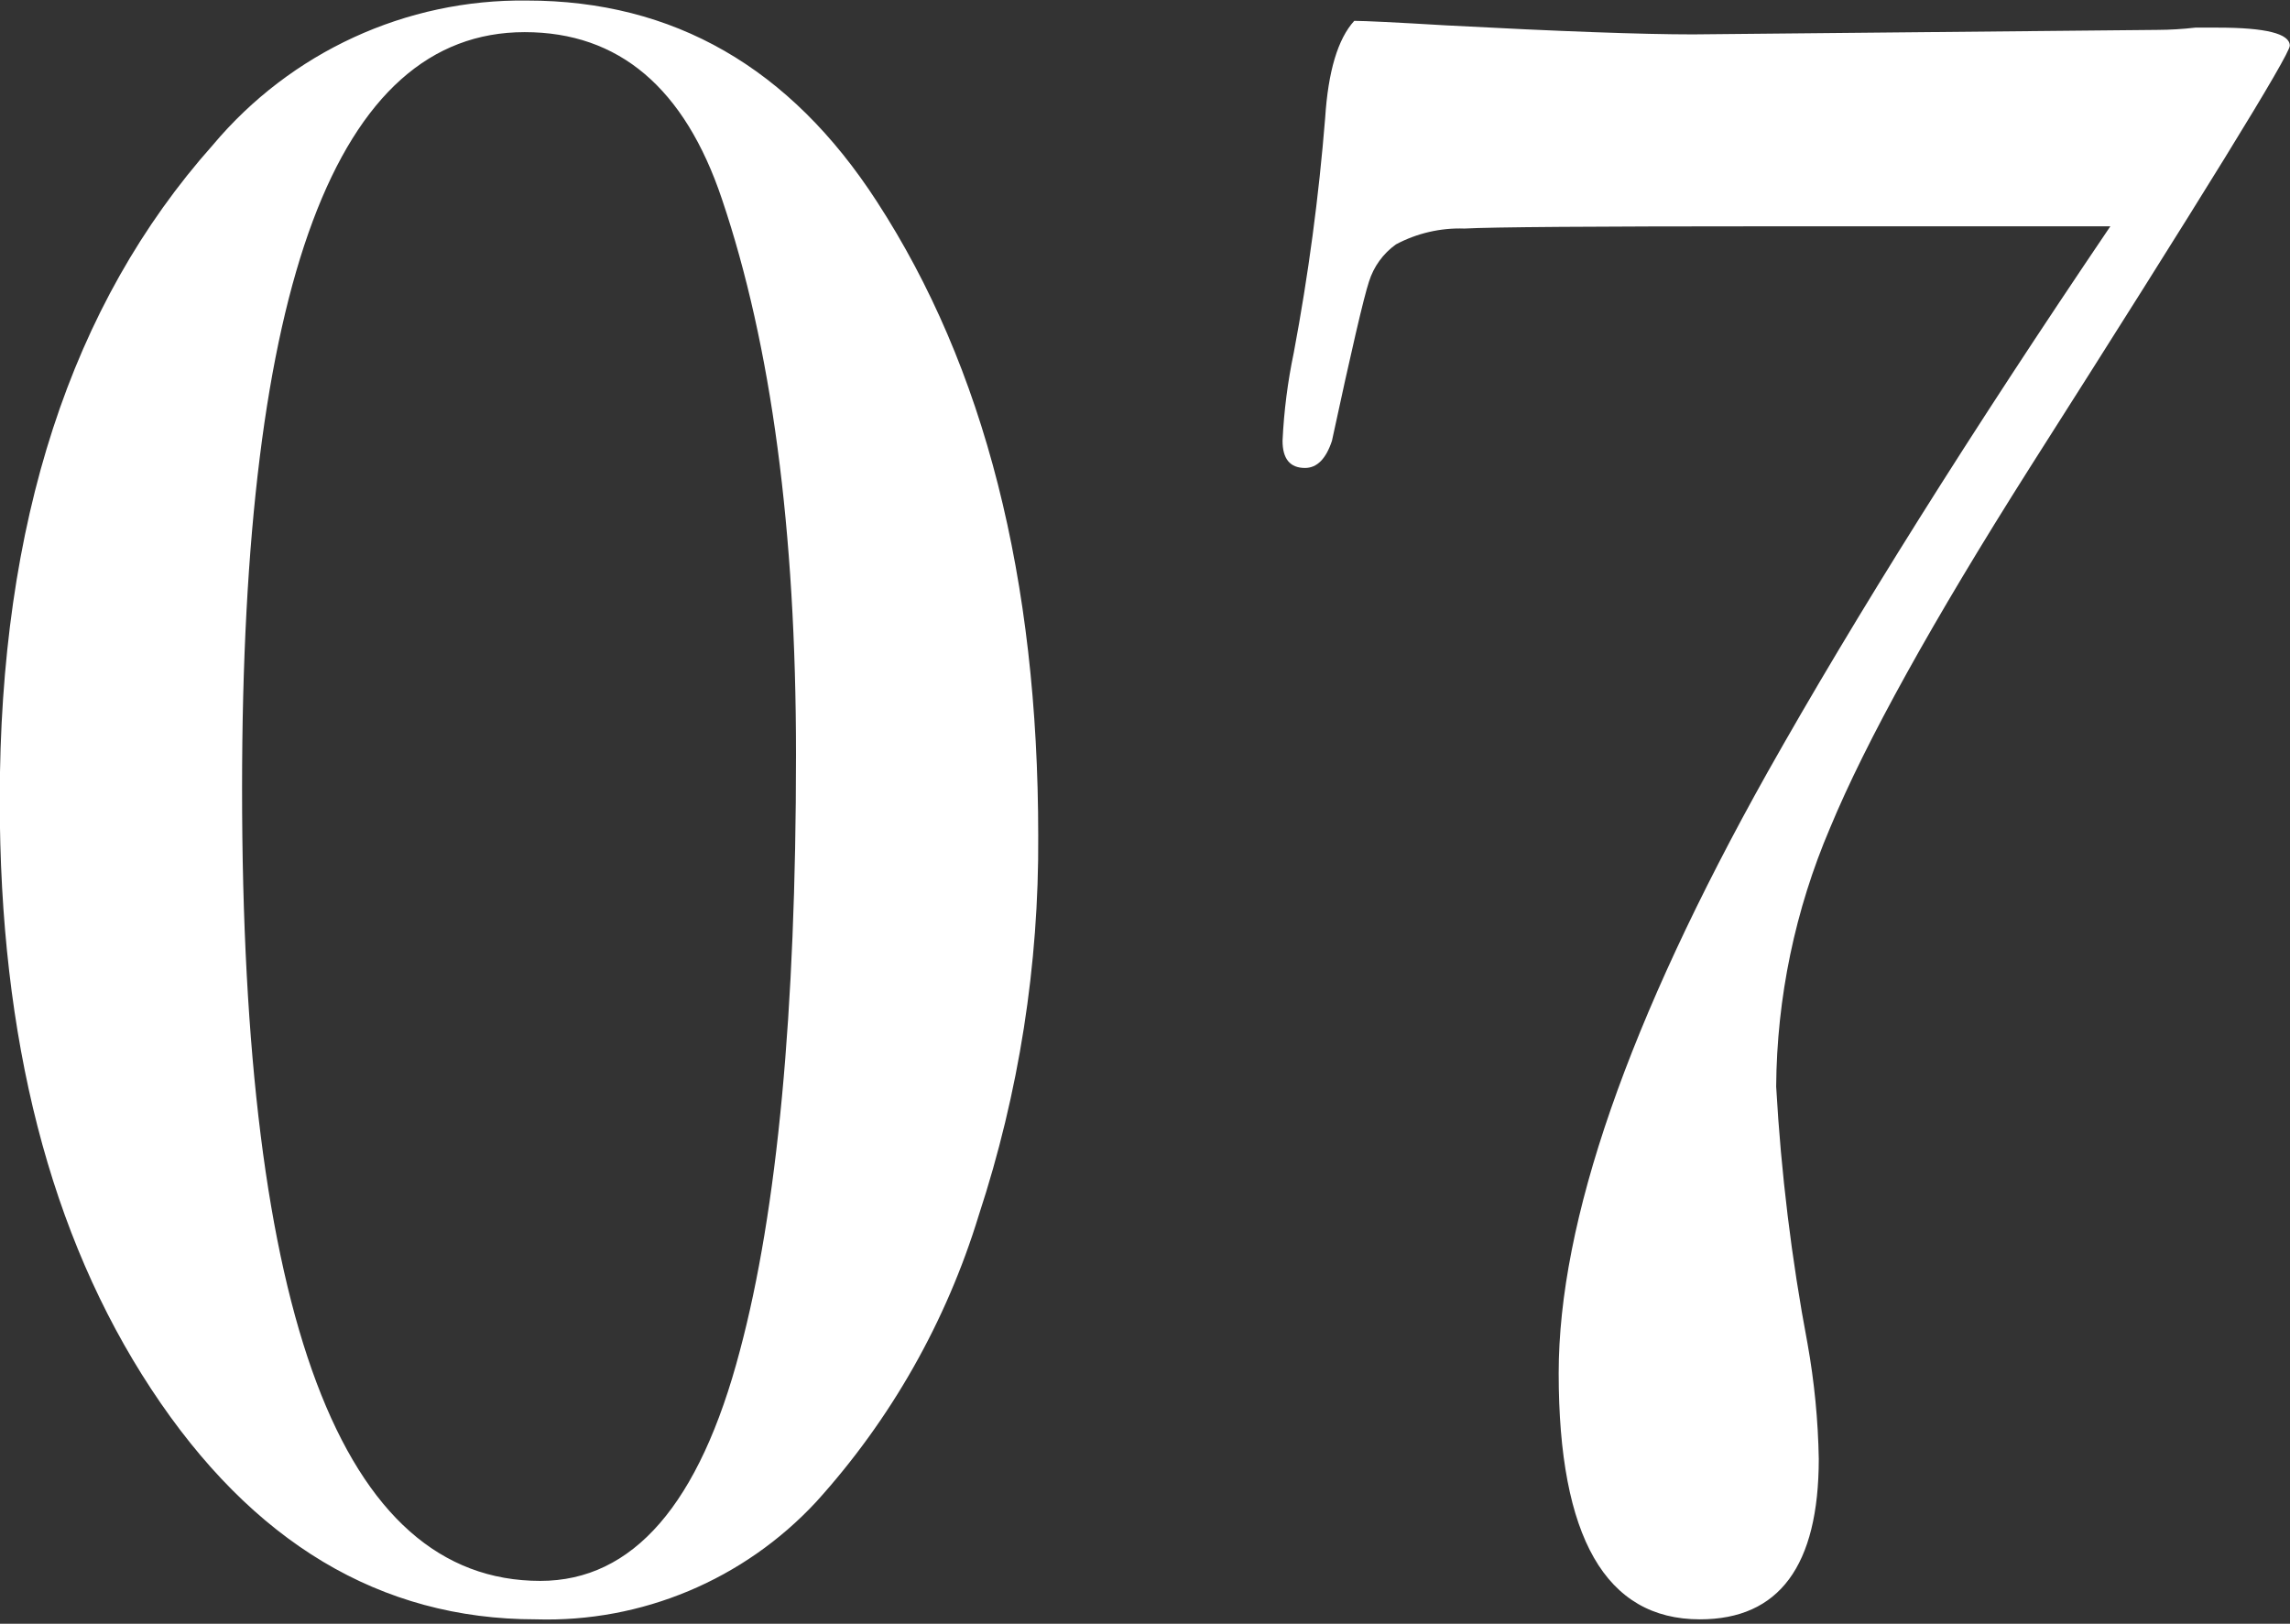 <svg 
 xmlns="http://www.w3.org/2000/svg"
 xmlns:xlink="http://www.w3.org/1999/xlink"
 width="110px" height="78px">
<rect width="100%" height="100%" fill="#333333" stroke="none"/>
<path fill-rule="evenodd"  fill="rgb(255, 255, 255)"
 d="M49.871,40.152 C49.910,46.341 48.946,52.495 47.017,58.372 C45.456,63.487 42.788,68.191 39.205,72.145 C35.731,75.888 30.824,77.944 25.738,77.788 C18.271,77.788 12.112,74.100 7.261,66.722 C2.409,59.345 -0.015,49.910 -0.012,38.417 C-0.012,25.114 3.400,14.630 10.223,6.967 C13.969,2.499 19.504,-0.048 25.311,0.026 C32.350,0.026 37.952,3.243 42.118,9.678 C47.287,17.631 49.871,27.789 49.871,40.152 ZM38.236,36.248 C38.236,25.475 37.051,16.582 34.680,9.569 C32.885,4.219 29.726,1.544 25.203,1.544 C16.153,1.544 11.628,13.654 11.628,37.875 C11.625,63.252 16.400,75.941 25.953,75.941 C30.409,75.941 33.605,72.253 35.542,64.879 C37.338,58.155 38.236,48.611 38.236,36.248 ZM109.990,2.194 C109.990,2.629 105.824,9.390 97.493,22.479 C92.824,29.853 89.627,35.619 87.904,39.777 C86.228,43.701 85.349,47.923 85.318,52.194 C85.552,56.343 86.055,60.471 86.826,64.553 C87.153,66.380 87.333,68.229 87.365,70.084 C87.362,75.220 85.459,77.788 81.655,77.788 C77.132,77.788 74.871,73.848 74.871,65.967 C74.871,58.665 78.211,49.049 84.891,37.119 C89.126,29.598 94.619,20.848 101.371,10.871 L84.995,10.871 C76.519,10.871 71.635,10.907 70.342,10.979 C69.199,10.939 68.067,11.201 67.056,11.738 C66.441,12.176 65.985,12.805 65.759,13.528 C65.508,14.287 64.915,16.835 63.981,21.173 C63.694,22.044 63.262,22.479 62.685,22.479 C61.967,22.479 61.607,22.044 61.607,21.173 C61.673,19.751 61.854,18.337 62.146,16.944 C62.847,13.214 63.350,9.449 63.654,5.665 C63.798,3.424 64.263,1.869 65.051,1.002 C65.554,1.002 67.026,1.074 69.468,1.219 C74.927,1.508 78.878,1.652 81.320,1.652 L103.622,1.436 C104.234,1.434 104.845,1.397 105.453,1.327 L106.531,1.327 C108.837,1.327 109.990,1.616 109.990,2.194 Z"/>
</svg>